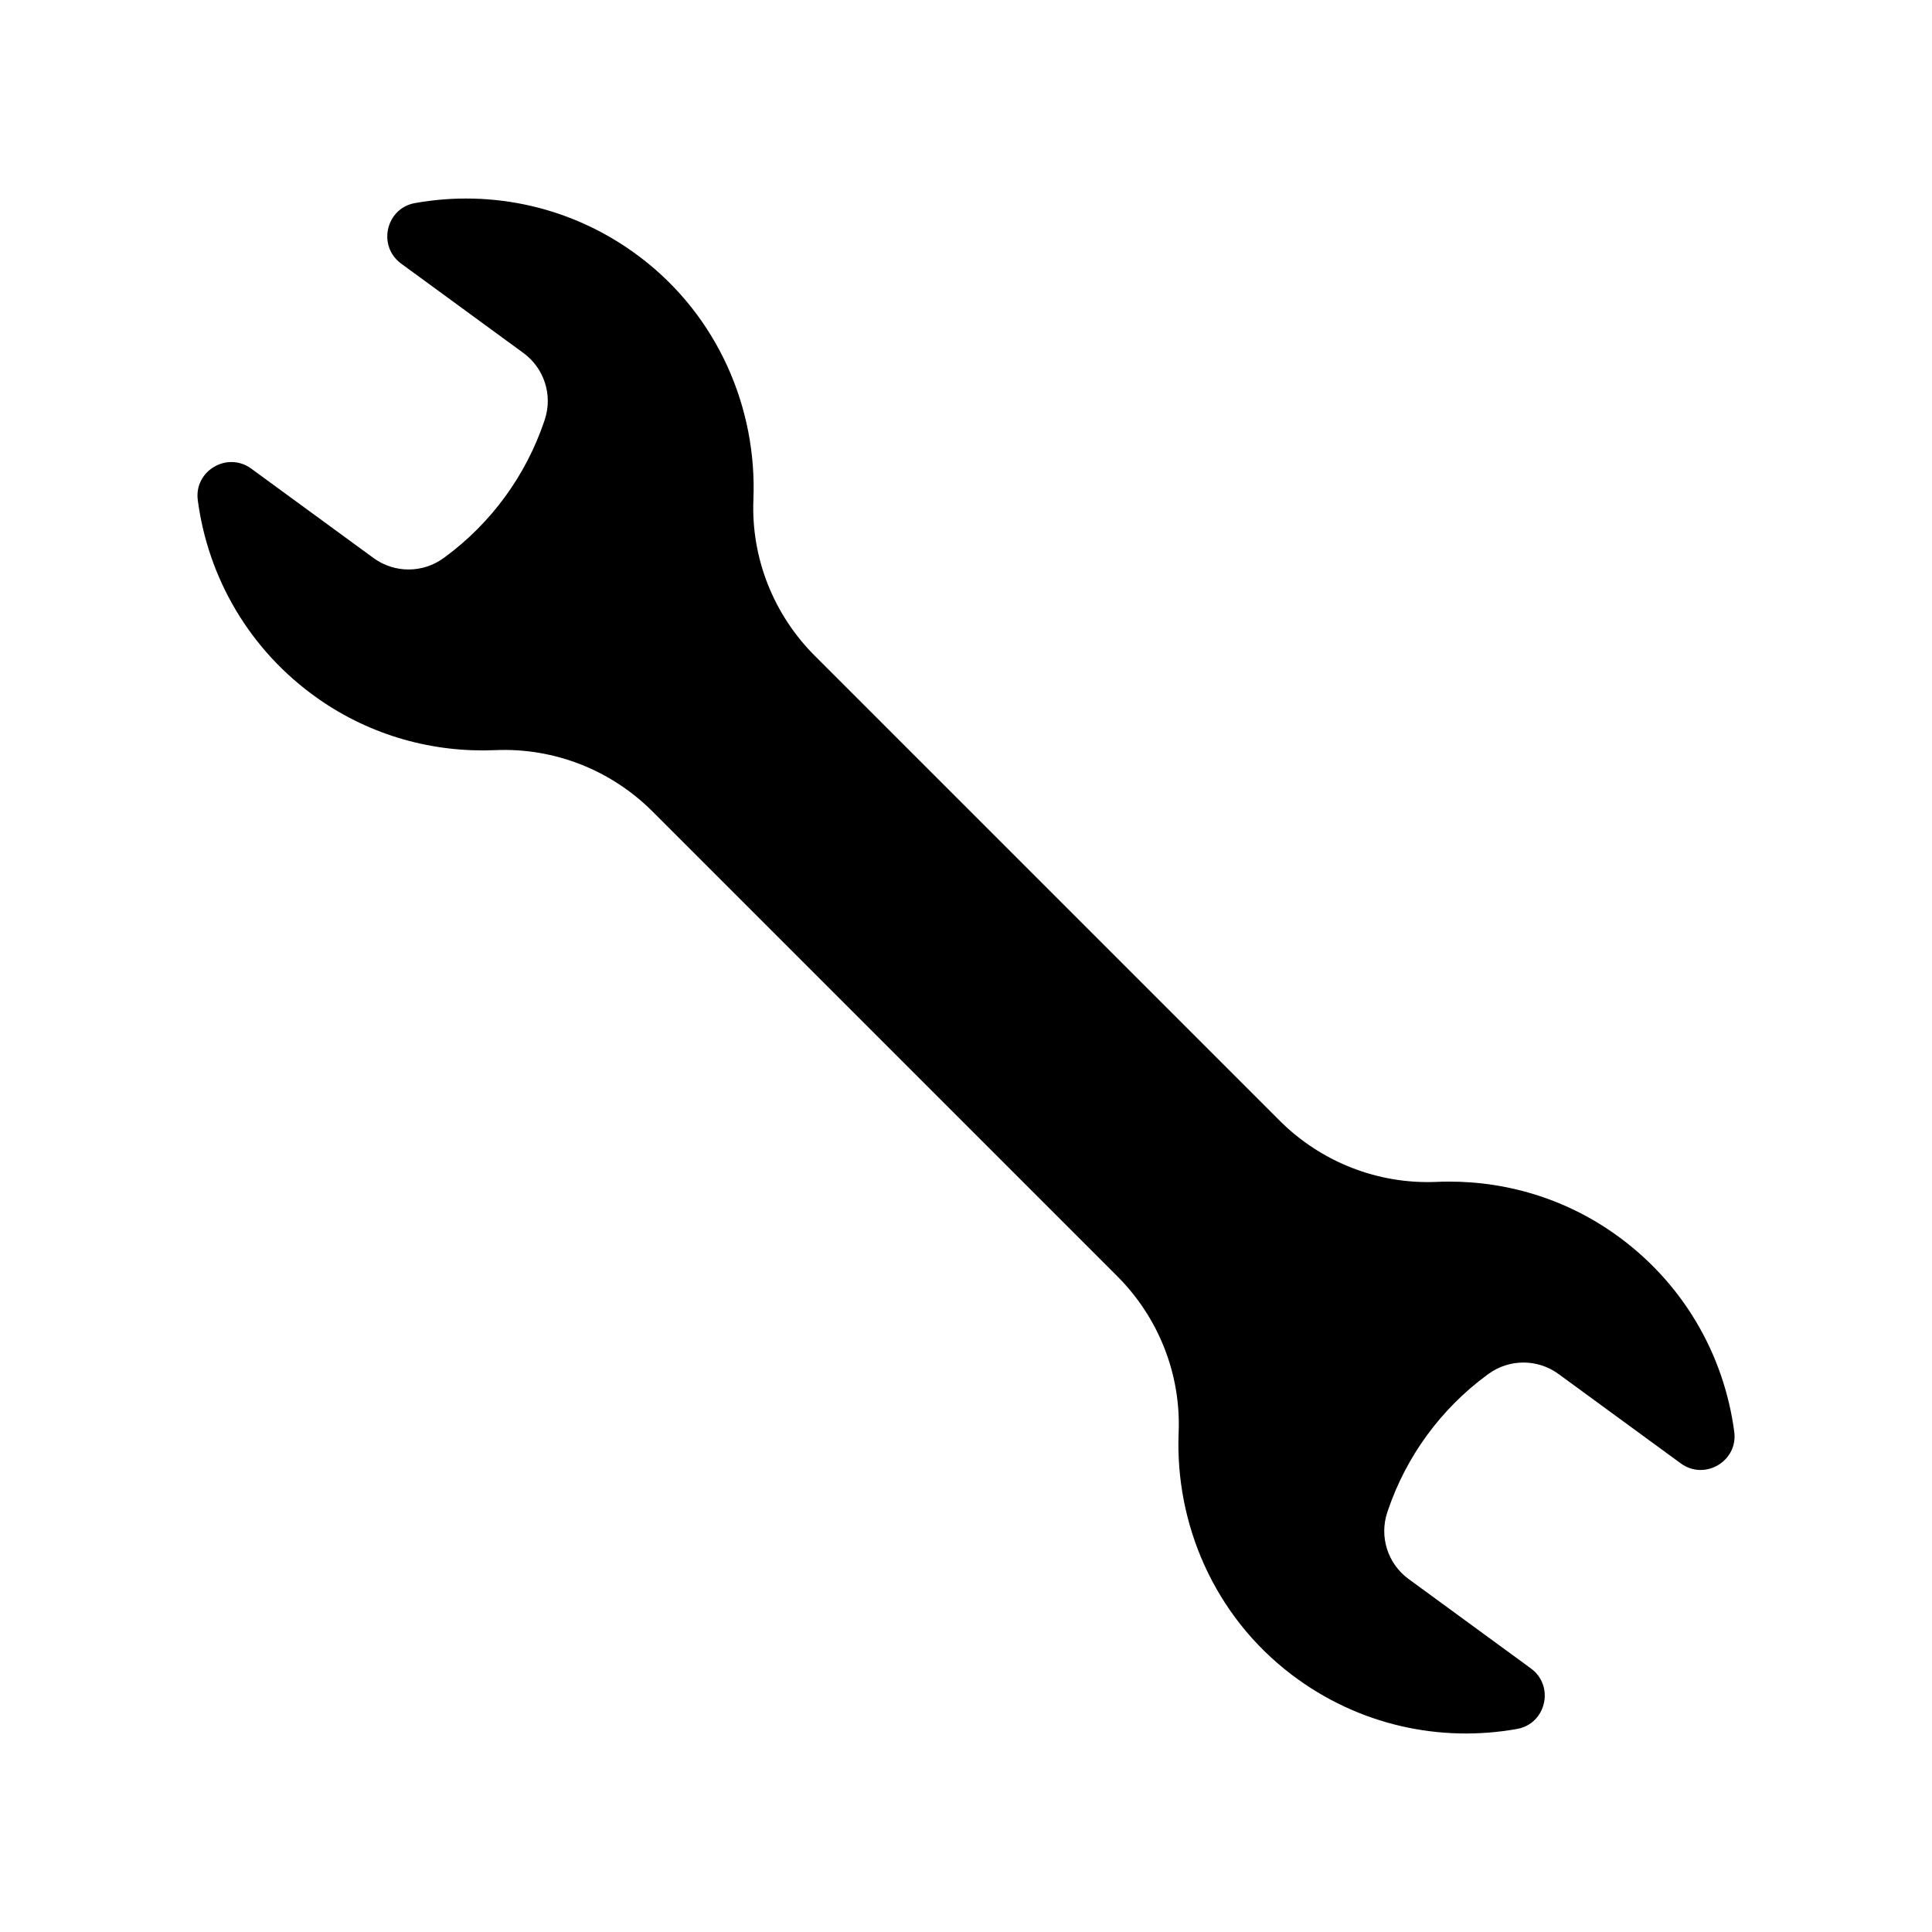 <?xml version="1.0" encoding="UTF-8"?>
<!-- The Best Svg Icon site in the world: iconSvg.co, Visit us! https://iconsvg.co -->
<svg fill="#000000" width="800px" height="800px" version="1.1" viewBox="144 144 512 512" xmlns="http://www.w3.org/2000/svg">
 <path d="m571.75 470.88c-14.195-9.977-30.766-14.375-47.023-13.668-15.539 0.676-30.633-5.254-41.629-16.25l-123.18-123.18c-10.941-10.941-16.887-25.941-16.258-41.398 0.984-24.207-9.395-48.559-29.93-64.168-17.777-13.516-39.477-18.031-59.758-14.398-7.731 1.383-10.004 11.41-3.66 16.043l32.398 23.688c5.512 4.031 7.812 11.16 5.664 17.641-0.055 0.164-0.109 0.328-0.164 0.492-4.871 14.379-14.051 26.938-26.277 35.941-0.117 0.086-0.234 0.172-0.352 0.258-5.539 4.047-13.059 4.051-18.594 0.004l-32.398-23.688c-6.34-4.637-15.203 0.566-14.176 8.355 2.691 20.426 13.578 39.734 31.848 52.574 14.195 9.977 30.766 14.375 47.023 13.668 15.539-0.676 30.633 5.254 41.629 16.25l123.18 123.18c10.941 10.941 16.887 25.941 16.258 41.398-0.984 24.207 9.391 48.559 29.926 64.168 17.777 13.516 39.477 18.031 59.758 14.398 7.731-1.383 10.004-11.41 3.66-16.043l-32.398-23.688c-5.519-4.035-7.816-11.176-5.656-17.664 0.051-0.156 0.105-0.312 0.156-0.469 4.871-14.379 14.051-26.938 26.277-35.941 0.117-0.086 0.234-0.172 0.352-0.258 5.539-4.047 13.059-4.051 18.594-0.004l32.398 23.688c6.34 4.637 15.203-0.57 14.176-8.355-2.688-20.422-13.574-39.73-31.844-52.57z"/>
</svg>